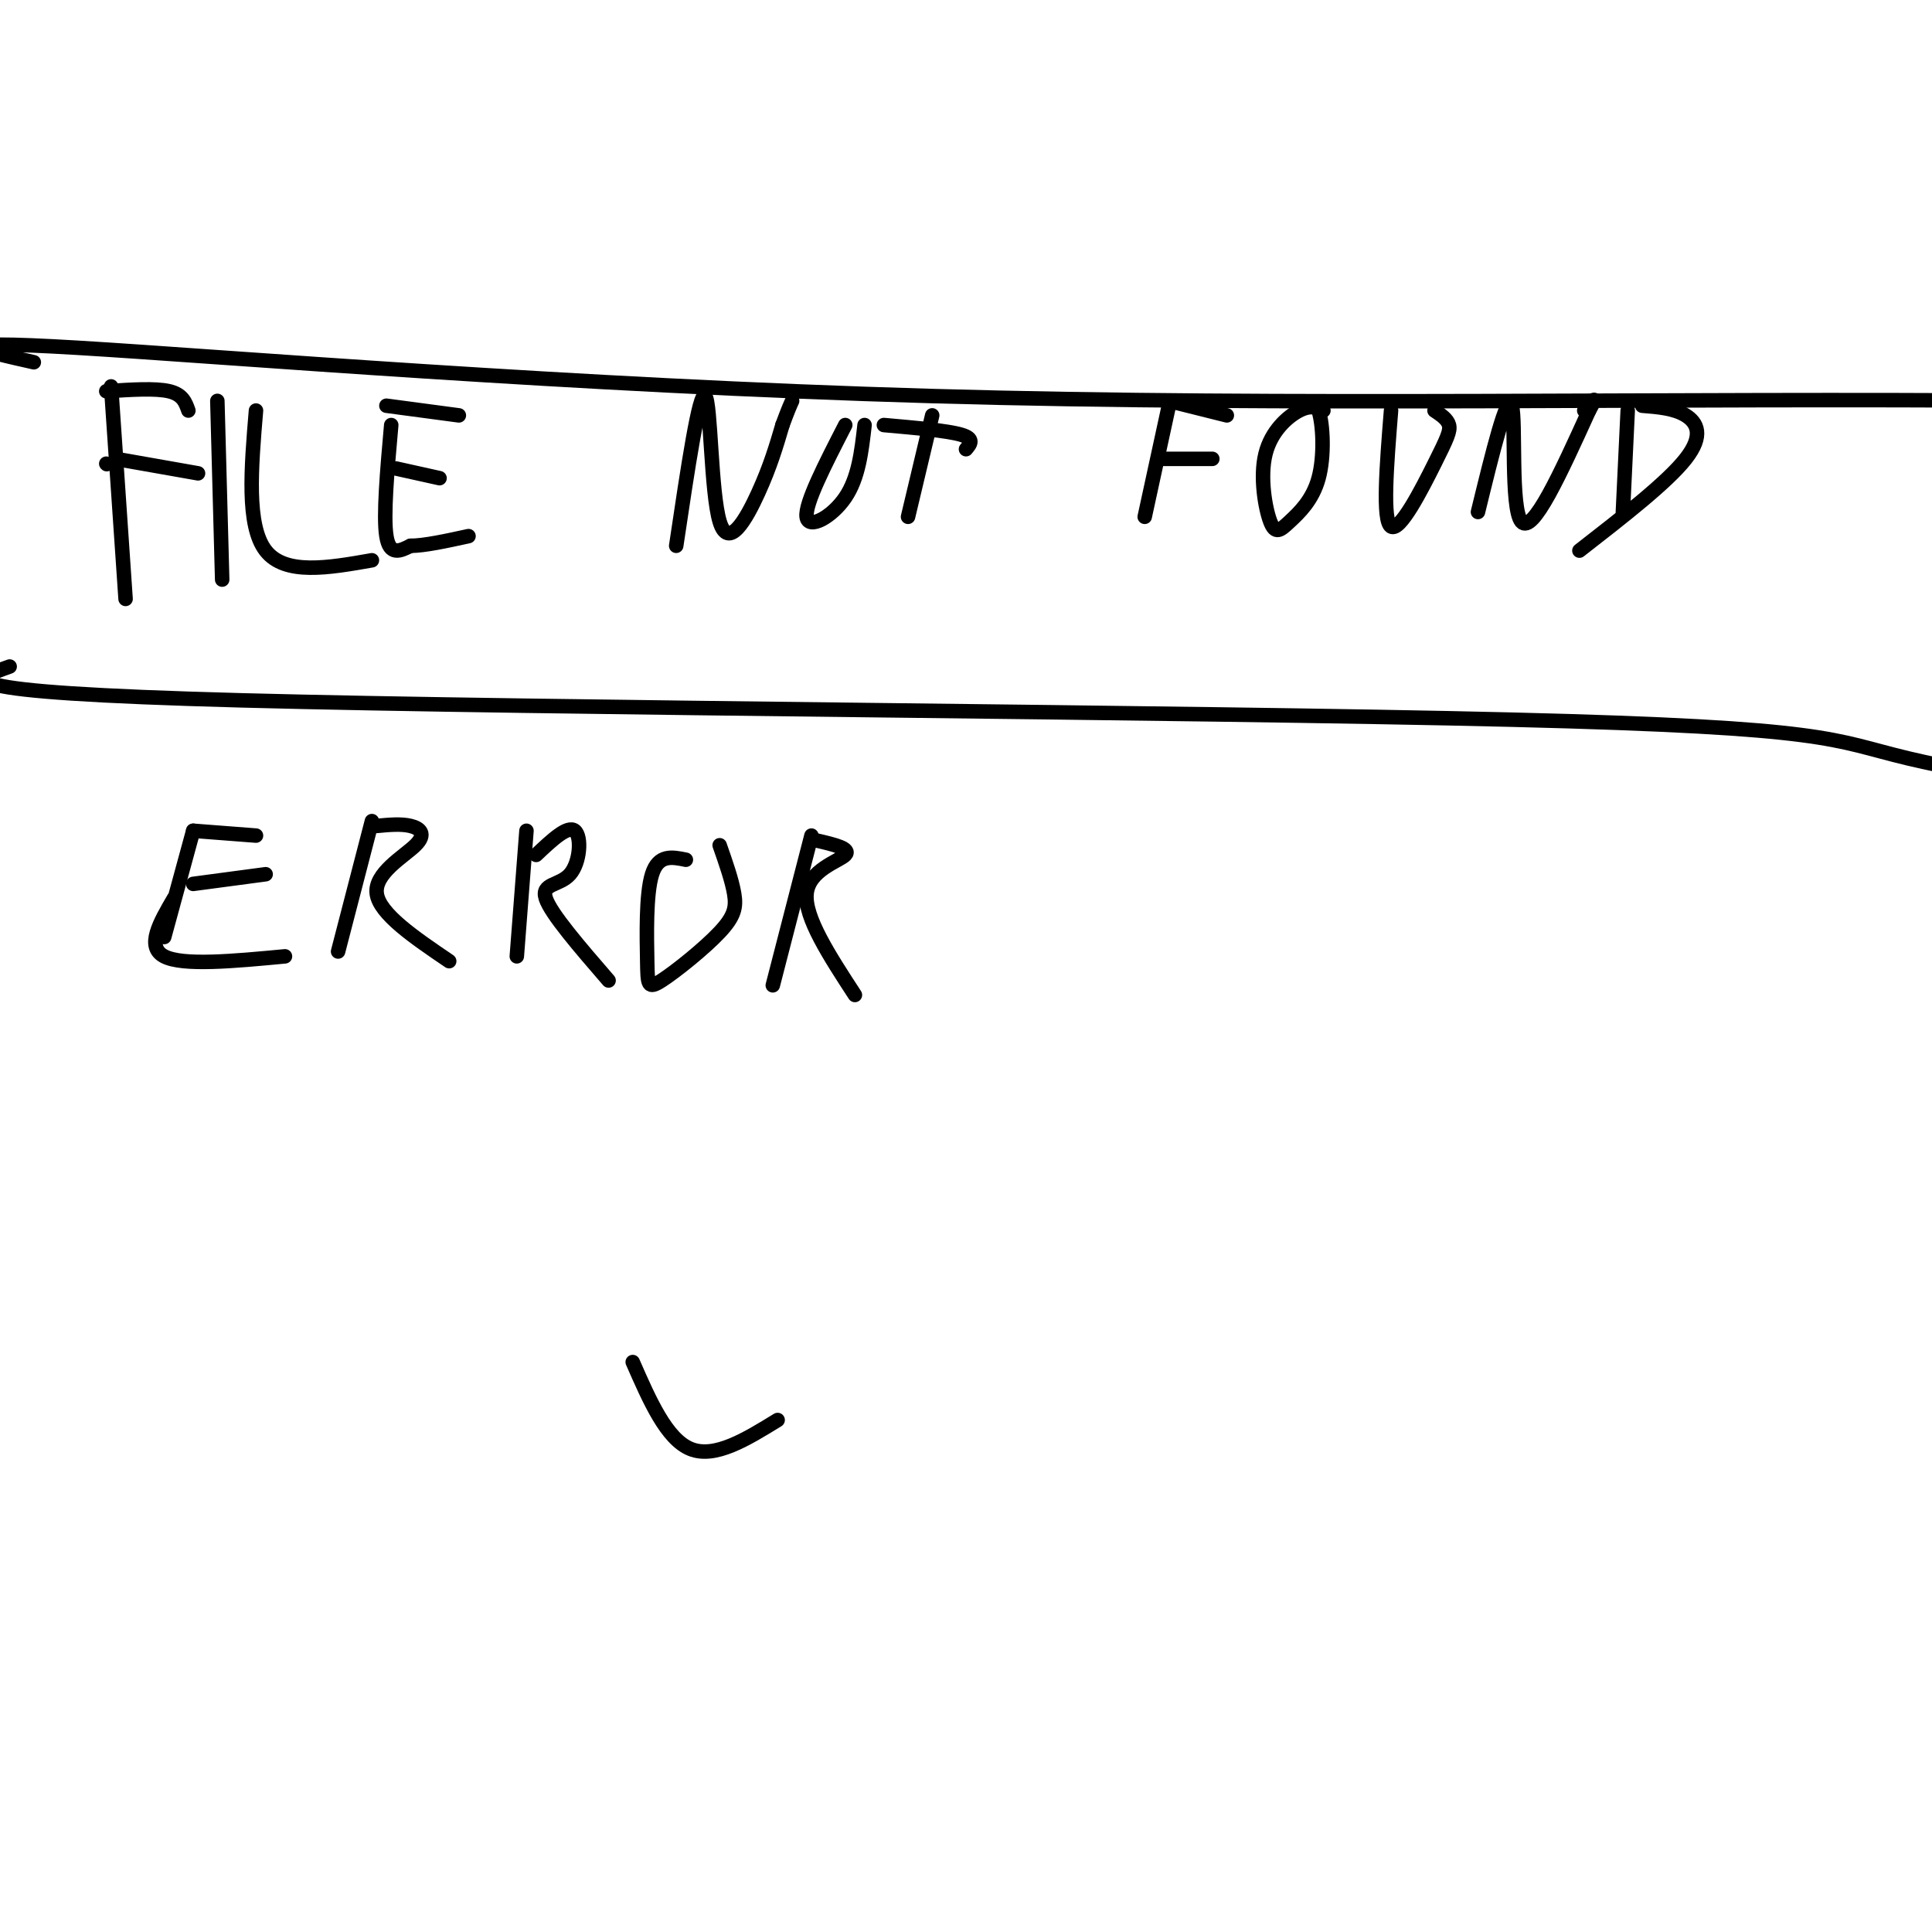 <svg viewBox='0 0 400 400' version='1.1' xmlns='http://www.w3.org/2000/svg' xmlns:xlink='http://www.w3.org/1999/xlink'><g fill='none' stroke='#000000' stroke-width='3' stroke-linecap='round' stroke-linejoin='round'><path d='M22,96c0.000,0.000 0.100,0.100 0.1,0.1'/><path d='M23,80c0.000,0.000 3.000,44.000 3,44'/><path d='M22,81c5.083,-0.333 10.167,-0.667 13,0c2.833,0.667 3.417,2.333 4,4'/><path d='M24,95c0.000,0.000 17.000,3.000 17,3'/><path d='M53,85c-1.000,11.917 -2.000,23.833 2,29c4.000,5.167 13.000,3.583 22,2'/><path d='M45,83c0.000,0.000 1.000,37.000 1,37'/><path d='M81,88c-0.833,9.417 -1.667,18.833 -1,23c0.667,4.167 2.833,3.083 5,2'/><path d='M85,113c2.833,0.000 7.417,-1.000 12,-2'/><path d='M82,97c0.000,0.000 9.000,2.000 9,2'/><path d='M80,84c0.000,0.000 15.000,2.000 15,2'/><path d='M140,113c2.405,-16.137 4.810,-32.274 6,-31c1.190,1.274 1.167,19.958 3,26c1.833,6.042 5.524,-0.560 8,-6c2.476,-5.440 3.738,-9.720 5,-14'/><path d='M162,88c1.167,-3.167 1.583,-4.083 2,-5'/><path d='M175,88c-4.178,8.133 -8.356,16.267 -8,19c0.356,2.733 5.244,0.067 8,-4c2.756,-4.067 3.378,-9.533 4,-15'/><path d='M193,86c0.000,0.000 -5.000,21.000 -5,21'/><path d='M183,88c6.583,0.583 13.167,1.167 16,2c2.833,0.833 1.917,1.917 1,3'/><path d='M242,84c0.000,0.000 -5.000,23.000 -5,23'/><path d='M242,83c0.000,0.000 12.000,3.000 12,3'/><path d='M241,95c0.000,0.000 10.000,0.000 10,0'/><path d='M274,85c-1.310,-0.606 -2.620,-1.212 -5,0c-2.380,1.212 -5.829,4.243 -7,9c-1.171,4.757 -0.062,11.242 1,14c1.062,2.758 2.079,1.791 4,0c1.921,-1.791 4.748,-4.405 6,-9c1.252,-4.595 0.929,-11.170 0,-14c-0.929,-2.830 -2.465,-1.915 -4,-1'/><path d='M288,85c-0.911,11.393 -1.821,22.786 0,24c1.821,1.214 6.375,-7.750 9,-13c2.625,-5.250 3.321,-6.786 3,-8c-0.321,-1.214 -1.661,-2.107 -3,-3'/><path d='M306,106c3.044,-12.467 6.089,-24.933 7,-22c0.911,2.933 -0.311,21.267 2,24c2.311,2.733 8.156,-10.133 14,-23'/><path d='M329,85c2.167,-3.833 0.583,-1.917 -1,0'/><path d='M337,85c0.000,0.000 -1.000,21.000 -1,21'/><path d='M340,84c3.311,0.267 6.622,0.533 9,2c2.378,1.467 3.822,4.133 0,9c-3.822,4.867 -12.911,11.933 -22,19'/><path d='M7,75c-10.780,-2.411 -21.560,-4.821 9,-3c30.560,1.821 102.458,7.875 177,10c74.542,2.125 151.726,0.321 229,1c77.274,0.679 154.637,3.839 232,7'/><path d='M2,138c-7.500,2.661 -15.000,5.321 48,7c63.000,1.679 196.500,2.375 263,4c66.500,1.625 66.000,4.179 82,8c16.000,3.821 48.500,8.911 81,14'/><path d='M36,186c-2.917,5.000 -5.833,10.000 -2,12c3.833,2.000 14.417,1.000 25,0'/><path d='M40,172c0.000,0.000 -6.000,22.000 -6,22'/><path d='M40,172c0.000,0.000 13.000,1.000 13,1'/><path d='M40,183c0.000,0.000 15.000,-2.000 15,-2'/><path d='M77,170c0.000,0.000 -7.000,27.000 -7,27'/><path d='M78,171c2.518,-0.238 5.036,-0.476 7,0c1.964,0.476 3.375,1.667 1,4c-2.375,2.333 -8.536,5.810 -8,10c0.536,4.190 7.768,9.095 15,14'/><path d='M109,172c0.000,0.000 -2.000,26.000 -2,26'/><path d='M111,177c3.268,-3.083 6.536,-6.167 8,-5c1.464,1.167 1.125,6.583 -1,9c-2.125,2.417 -6.036,1.833 -5,5c1.036,3.167 7.018,10.083 13,17'/><path d='M142,178c-2.844,-0.581 -5.688,-1.162 -7,3c-1.312,4.162 -1.092,13.065 -1,18c0.092,4.935 0.056,5.900 3,4c2.944,-1.900 8.870,-6.665 12,-10c3.130,-3.335 3.466,-5.238 3,-8c-0.466,-2.762 -1.733,-6.381 -3,-10'/><path d='M168,173c0.000,0.000 -8.000,31.000 -8,31'/><path d='M169,174c3.644,0.844 7.289,1.689 6,3c-1.289,1.311 -7.511,3.089 -8,8c-0.489,4.911 4.756,12.956 10,21'/><path d='M131,282c3.500,8.000 7.000,16.000 12,18c5.000,2.000 11.500,-2.000 18,-6'/></g>
</svg>